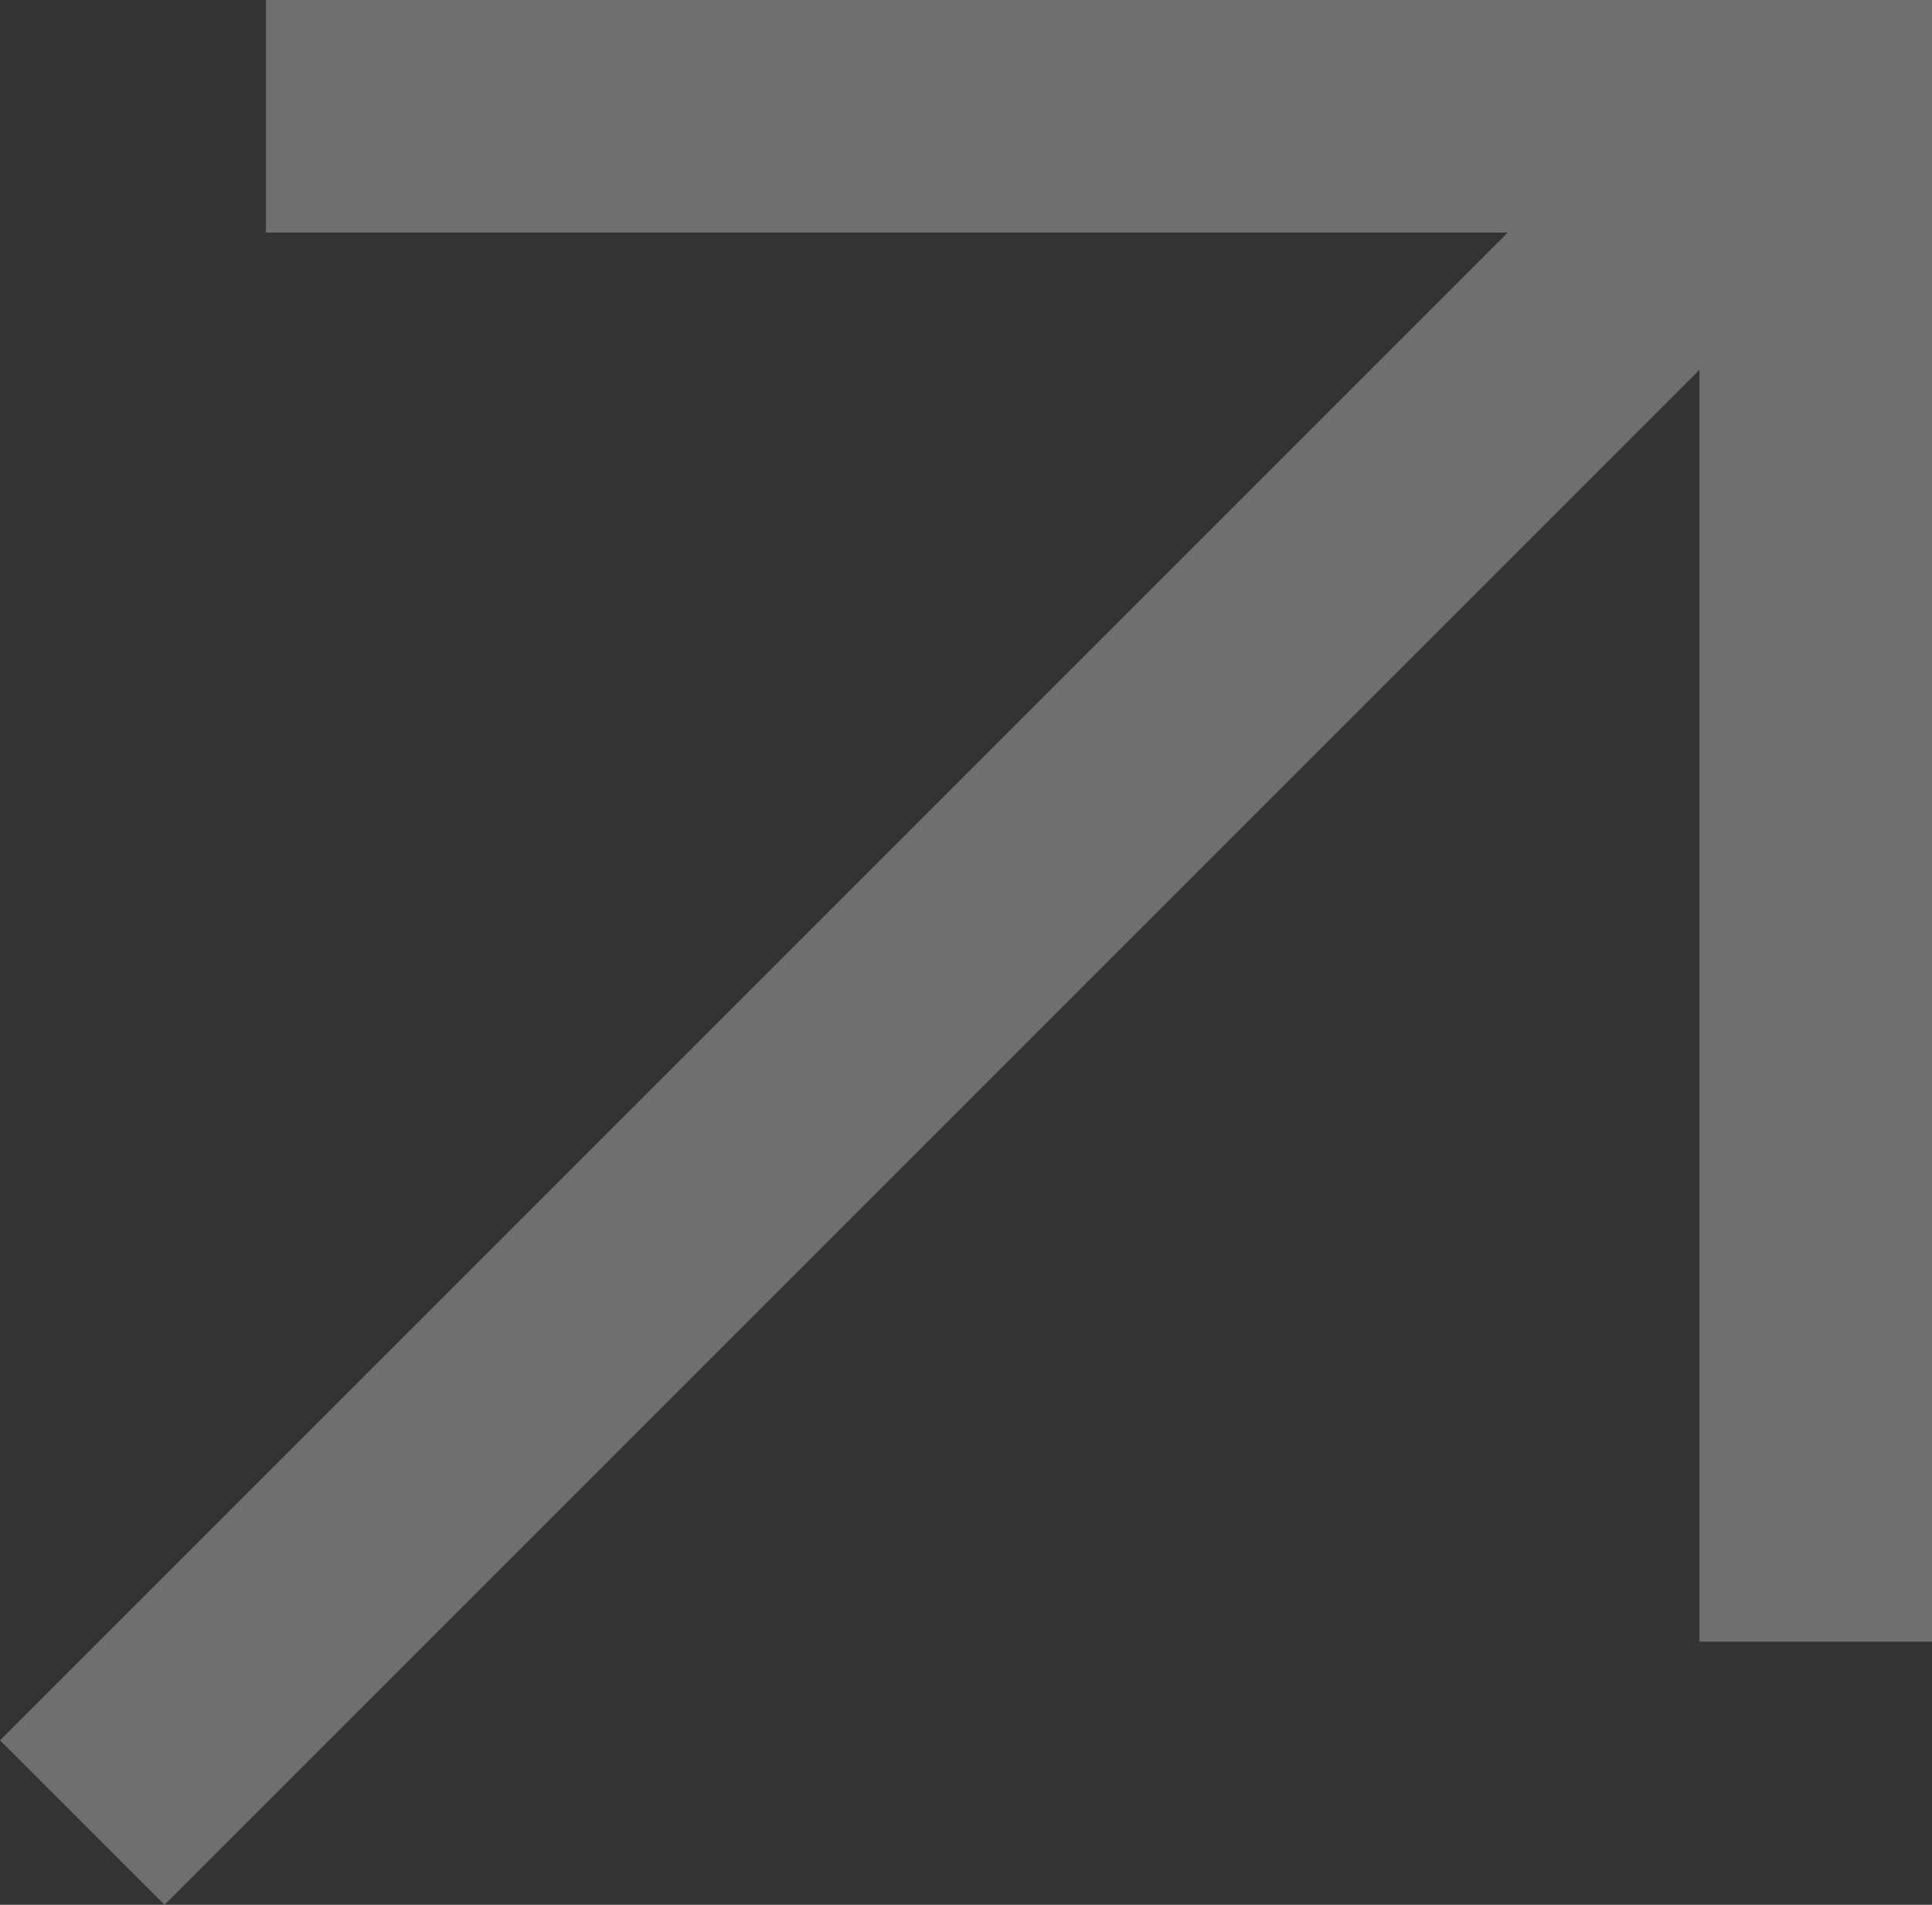 <svg xmlns="http://www.w3.org/2000/svg" width="11.63" height="11.466" viewBox="0 0 11.63 11.466">
                  <rect x="0" y="0" width="11.63" height="11.466" fill="#333333" stroke="none"/>
                  <g id="Group_485" data-name="Group 485" transform="translate(-386.072 -2562.182)" opacity="0.3">
                    <path id="Path_386" data-name="Path 386" d="M4366.567,2573.153l10.22-10.22" transform="translate(-3980)" fill="none" stroke="#fafcfb" stroke-width="1.4"></path>
                    <path id="Path_387" data-name="Path 387" d="M4366.567,2562.882h9.329v9.182" transform="translate(-3978.894)" fill="none" stroke="#fafcfb" stroke-width="1.4"></path>
                  </g>
                </svg>